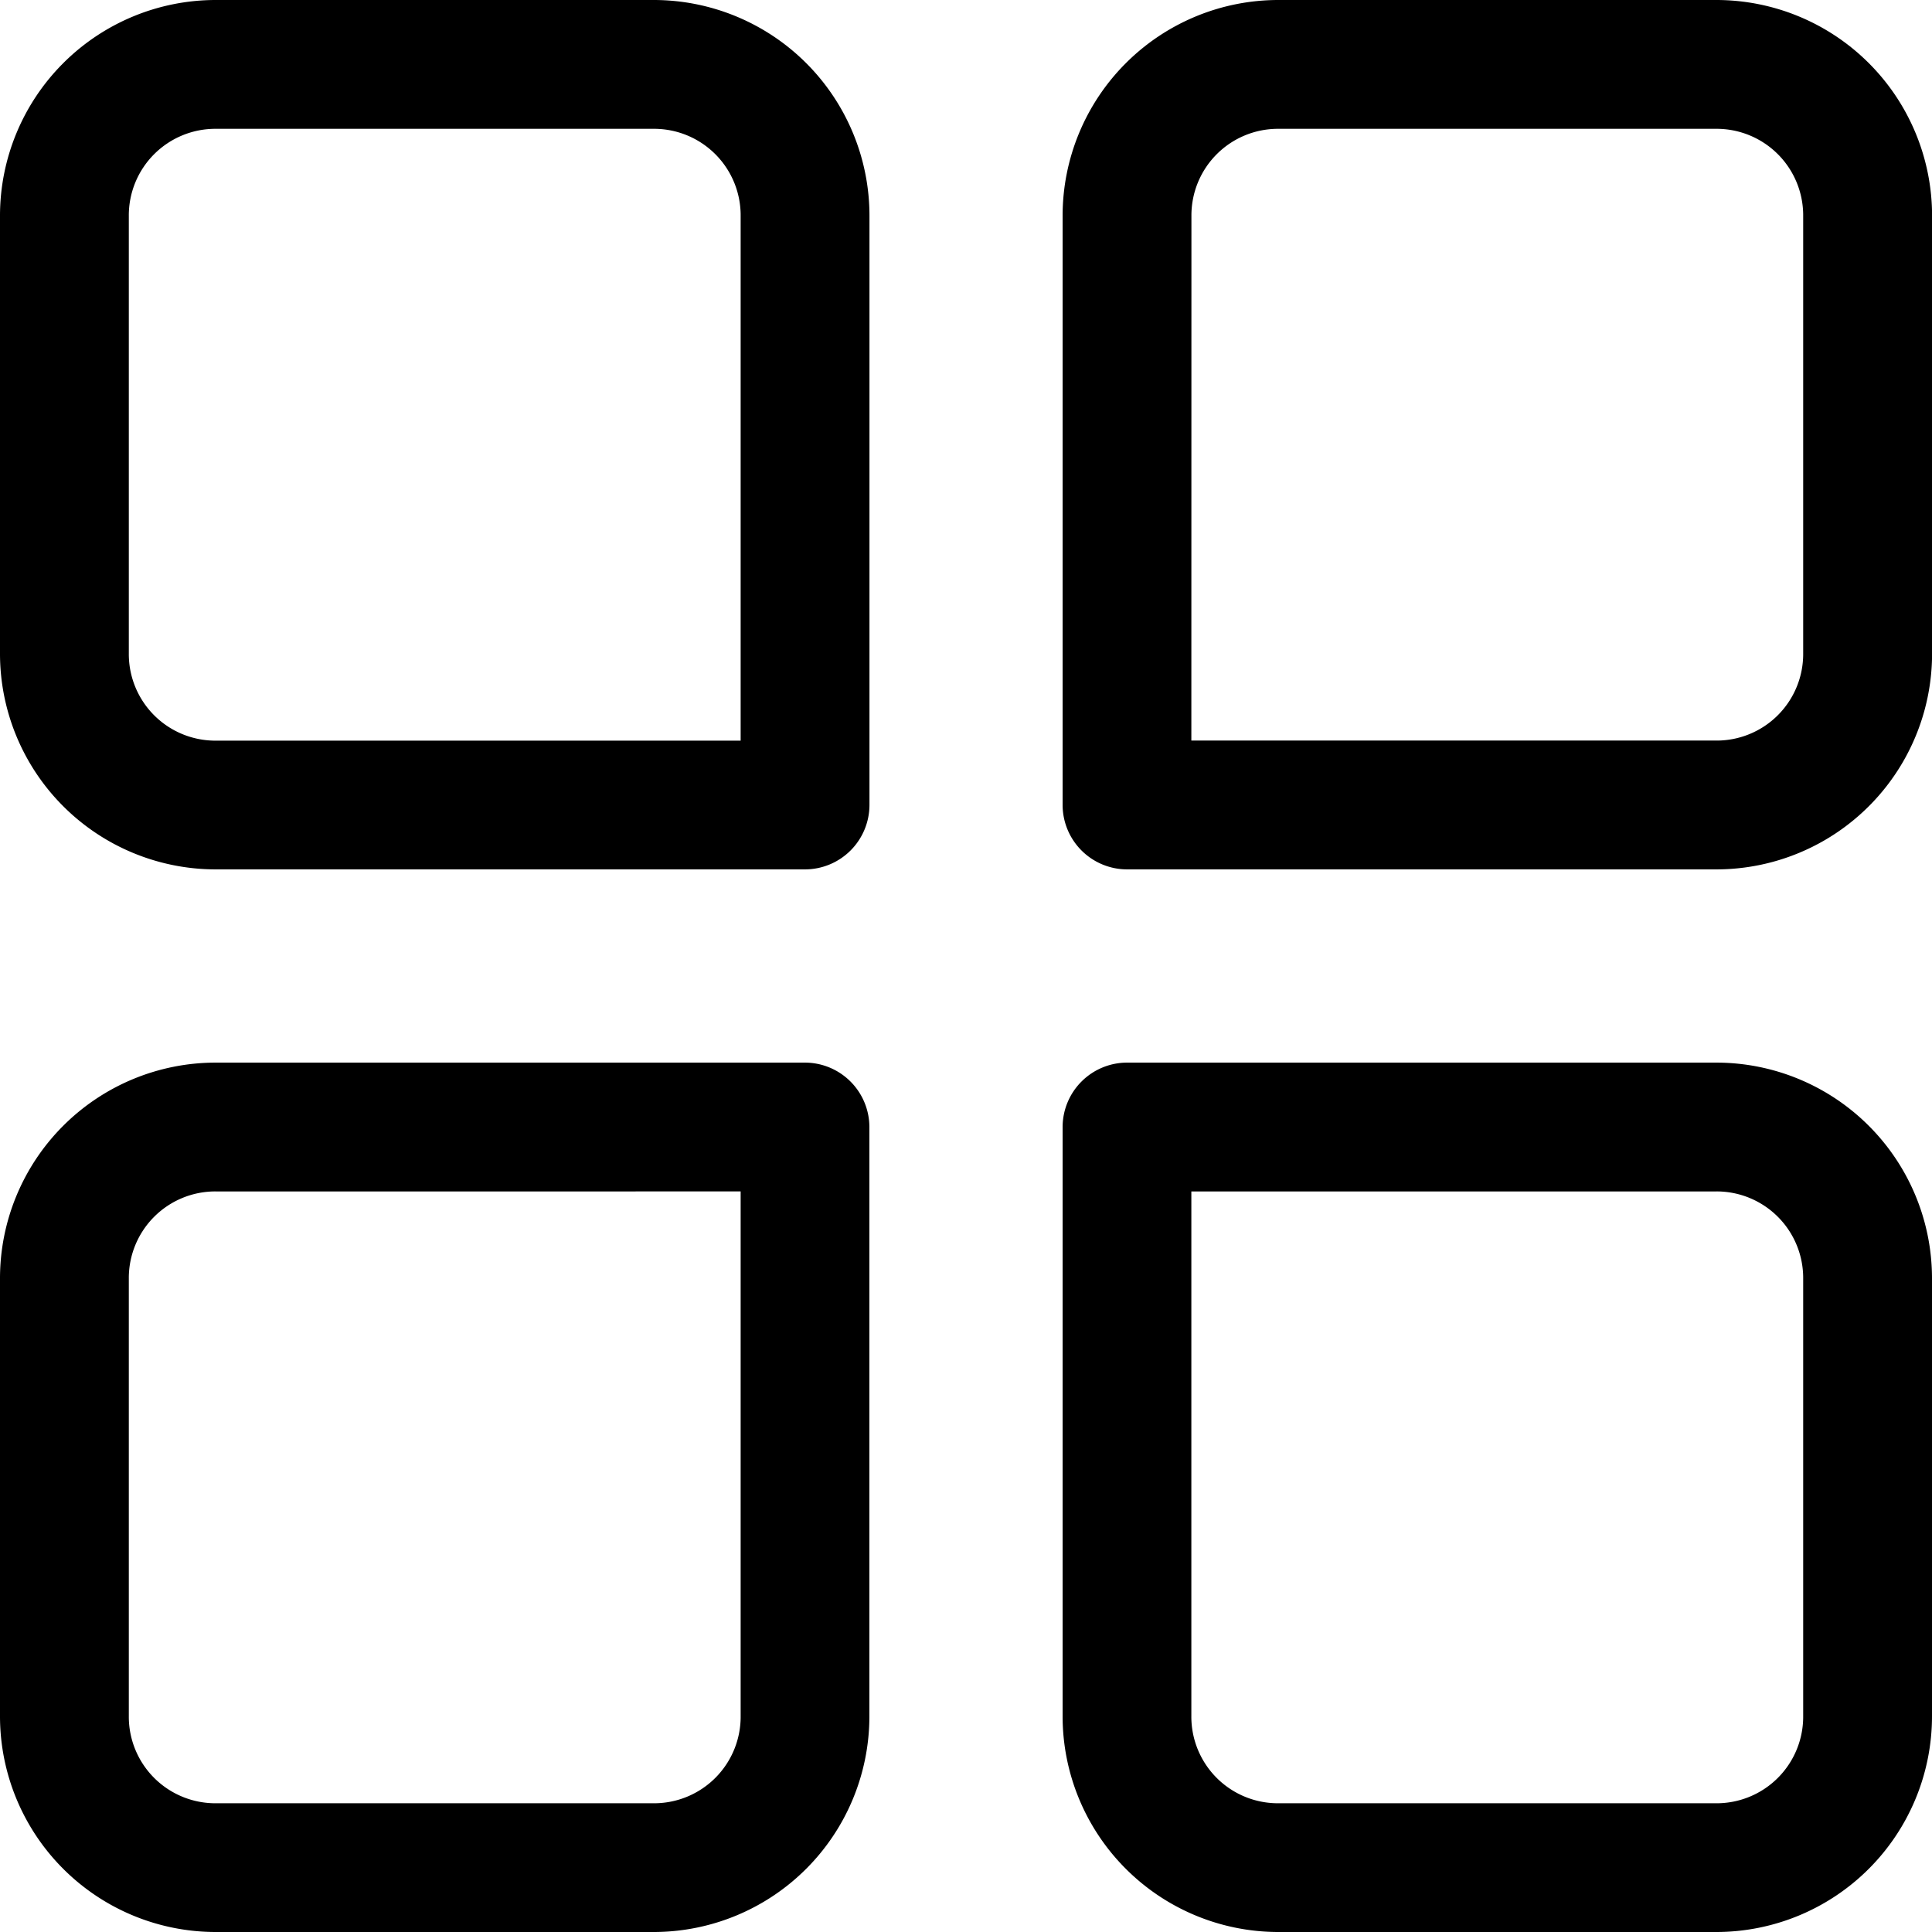 <svg xmlns="http://www.w3.org/2000/svg" width="25.287" height="25.287" viewBox="0 0 25.287 25.287">
  <g id="cat-icn" transform="translate(-2 -2)">
    <g id="Group_349" data-name="Group 349" transform="translate(15.908 15.908)">
      <path id="Path_185" data-name="Path 185" d="M43.555,46.379H37.824A2.824,2.824,0,0,1,35,43.555V35.843A.845.845,0,0,1,35.843,35h7.712a2.824,2.824,0,0,1,2.824,2.824v5.732A2.824,2.824,0,0,1,43.555,46.379Zm-6.87-9.693v6.87a1.133,1.133,0,0,0,1.138,1.138h5.732a1.133,1.133,0,0,0,1.138-1.138V37.824a1.133,1.133,0,0,0-1.138-1.138Z" transform="translate(-35 -35)"/>
    </g>
    <g id="Group_350" data-name="Group 350" transform="translate(2 15.908)">
      <path id="Path_186" data-name="Path 186" d="M10.555,46.379H4.824A2.824,2.824,0,0,1,2,43.555V37.824A2.824,2.824,0,0,1,4.824,35h7.712a.845.845,0,0,1,.843.843v7.712A2.824,2.824,0,0,1,10.555,46.379ZM4.824,36.686a1.133,1.133,0,0,0-1.138,1.138v5.732a1.133,1.133,0,0,0,1.138,1.138h5.732a1.133,1.133,0,0,0,1.138-1.138v-6.87Z" transform="translate(-2 -35)"/>
    </g>
    <g id="Group_351" data-name="Group 351" transform="translate(15.908 2)">
      <path id="Path_187" data-name="Path 187" d="M43.555,13.379H35.843A.845.845,0,0,1,35,12.536V4.824A2.824,2.824,0,0,1,37.824,2h5.732a2.824,2.824,0,0,1,2.824,2.824v5.732A2.824,2.824,0,0,1,43.555,13.379Zm-6.87-1.686h6.87a1.133,1.133,0,0,0,1.138-1.138V4.824a1.133,1.133,0,0,0-1.138-1.138H37.824a1.133,1.133,0,0,0-1.138,1.138Z" transform="translate(-35 -2)"/>
    </g>
    <g id="Group_352" data-name="Group 352" transform="translate(2 2)">
      <path id="Path_188" data-name="Path 188" d="M12.536,13.379H4.824A2.824,2.824,0,0,1,2,10.555V4.824A2.824,2.824,0,0,1,4.824,2h5.732a2.824,2.824,0,0,1,2.824,2.824v7.712a.845.845,0,0,1-.843.843ZM4.824,3.686A1.133,1.133,0,0,0,3.686,4.824v5.732a1.133,1.133,0,0,0,1.138,1.138h6.87V4.824a1.133,1.133,0,0,0-1.138-1.138Z" transform="translate(-2 -2)"/>
    </g>
  </g>
</svg>
